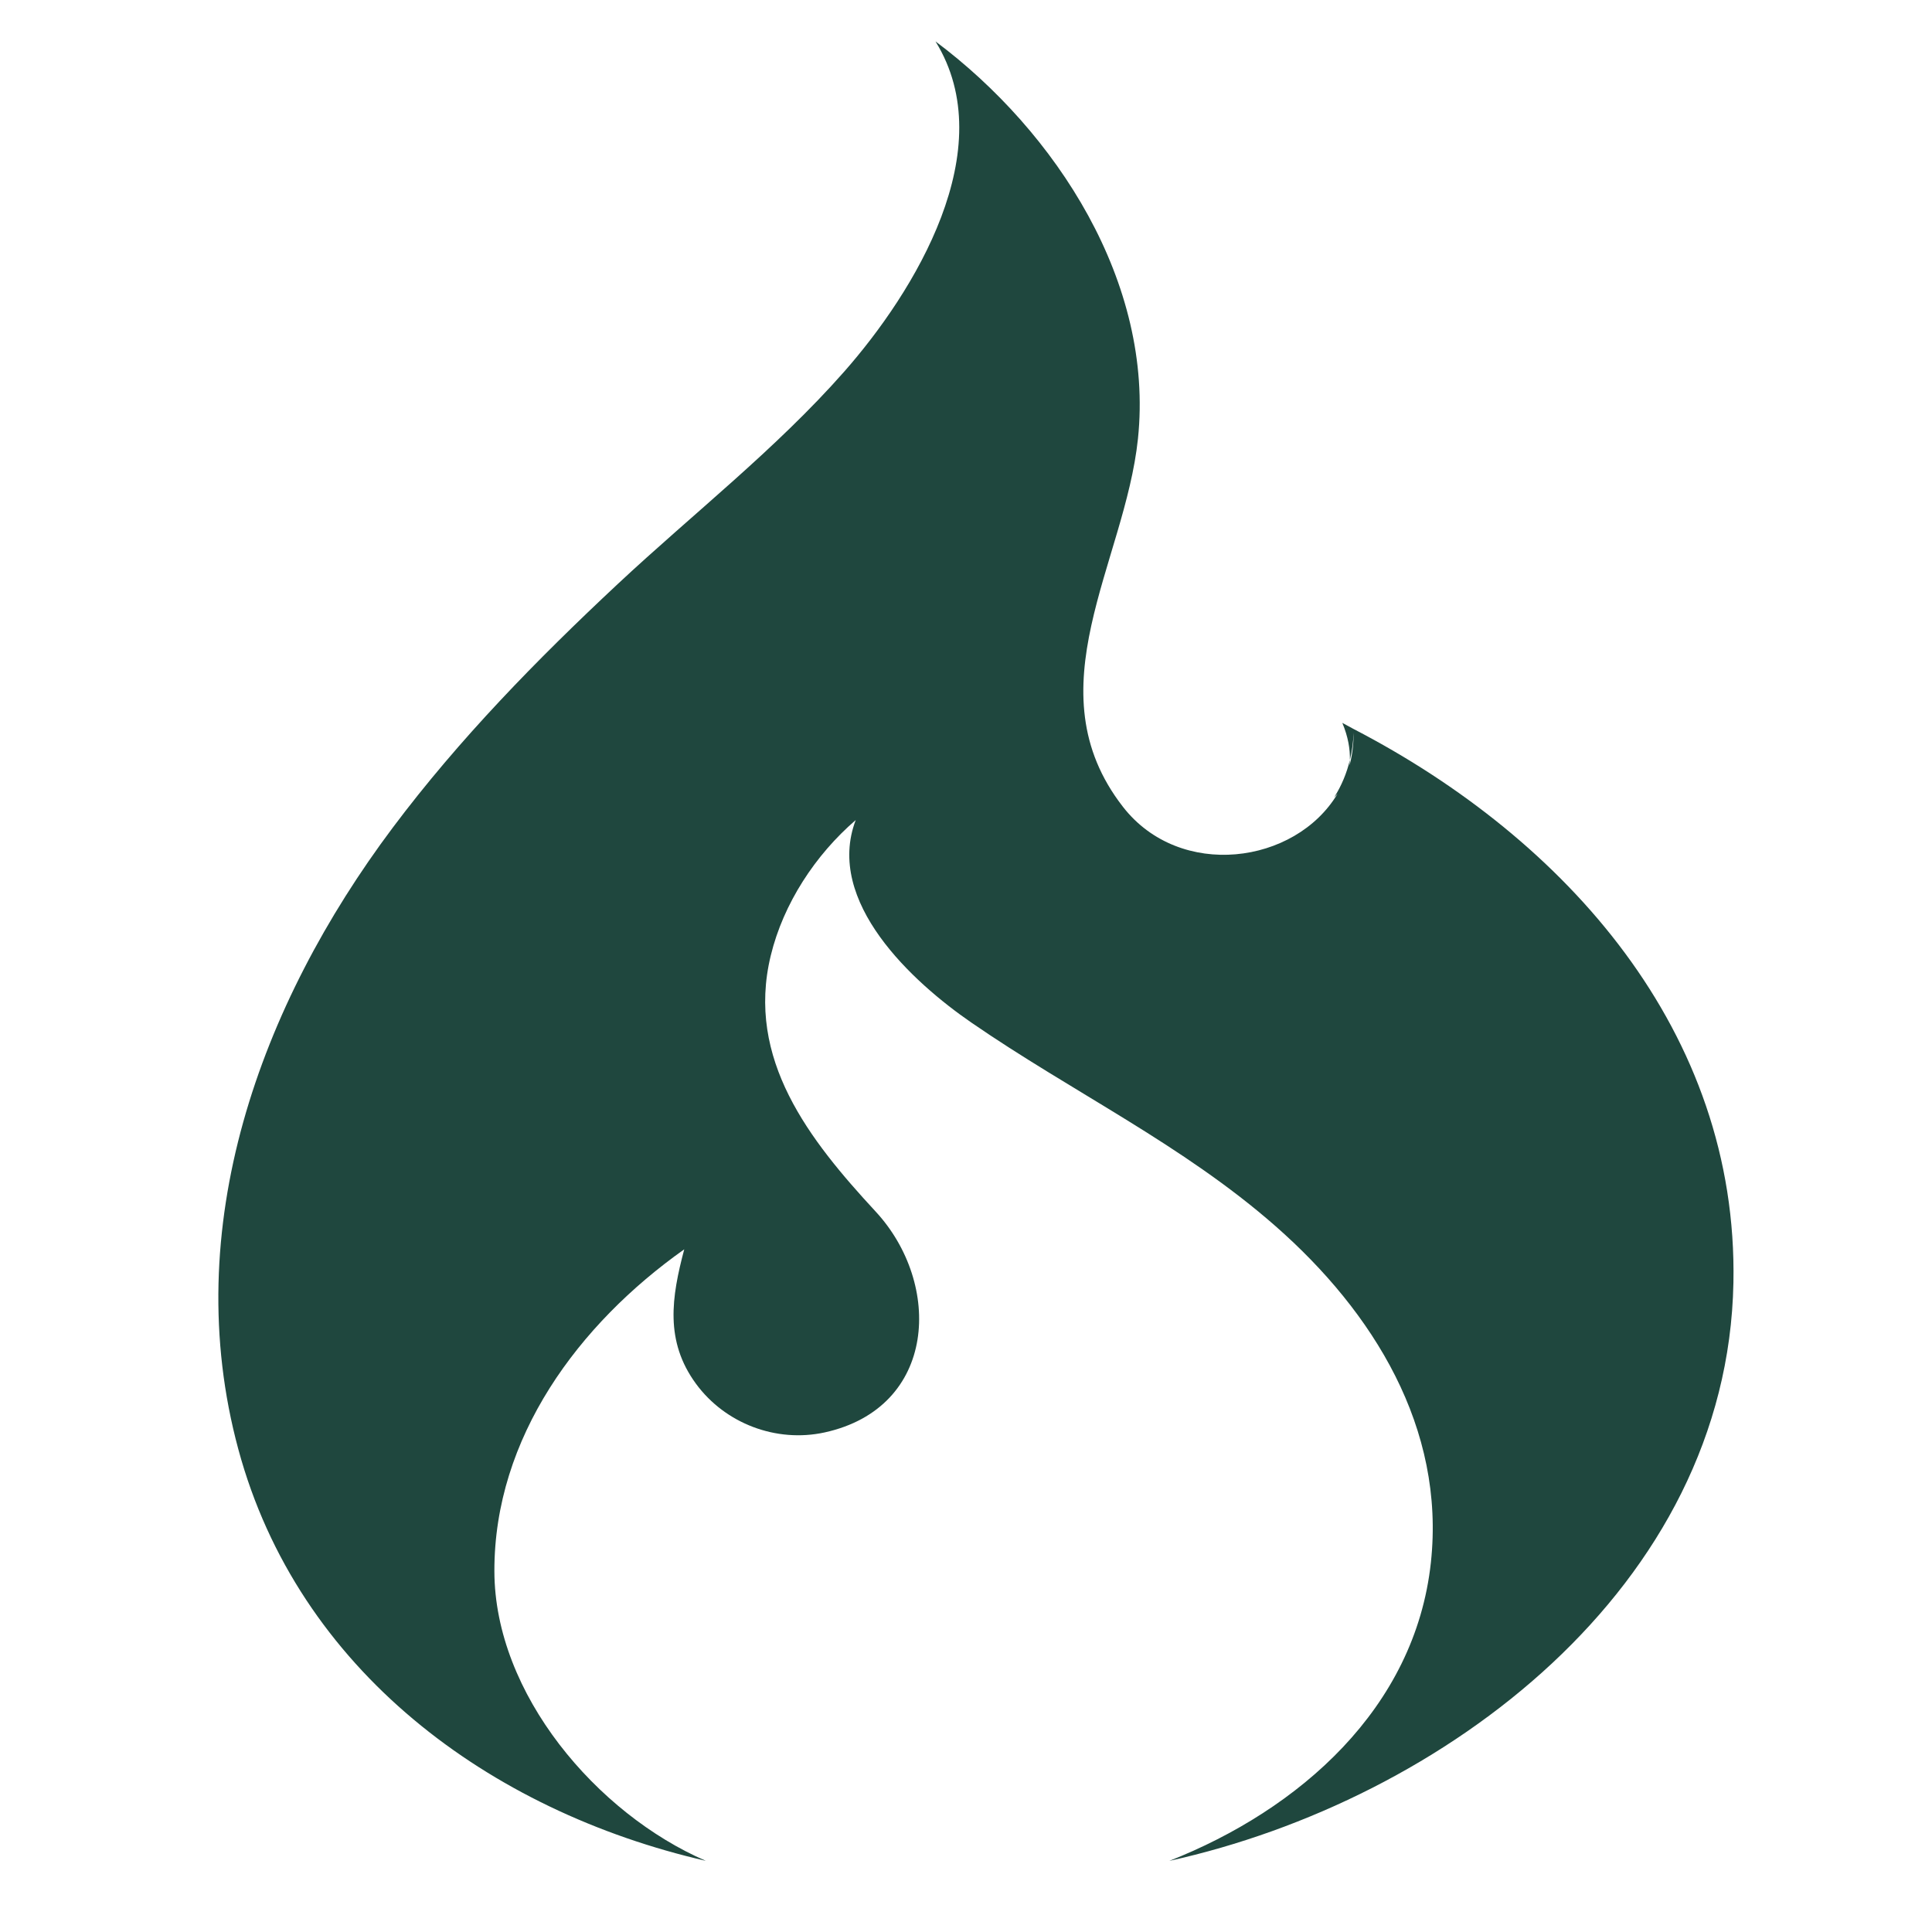 <svg width="37" height="37" viewBox="0 0 37 37" fill="none" xmlns="http://www.w3.org/2000/svg">
<g clip-path="url(#clip0_1401_11639)">
<path d="M25.921 13.96L25.707 13.844C25.82 14.115 25.856 14.346 25.852 14.553C25.894 14.382 25.918 14.208 25.922 14.033C25.925 14.245 25.899 14.456 25.845 14.661L25.852 14.553C25.792 14.807 25.69 15.05 25.55 15.272L25.616 15.201C24.806 16.557 22.597 16.853 21.507 15.453C19.757 13.206 21.543 10.783 21.793 8.404C22.105 5.421 20.235 2.526 17.916 0.793C19.194 2.859 17.511 5.593 16.164 7.121C14.859 8.602 13.271 9.839 11.83 11.185C10.283 12.631 8.794 14.153 7.522 15.85C4.977 19.246 3.418 23.517 4.564 27.754C5.708 31.989 9.375 34.684 13.517 35.637C11.428 34.733 9.472 32.438 9.468 30.09C9.463 27.529 11.085 25.355 13.104 23.926C12.861 24.843 12.728 25.681 13.329 26.501C13.889 27.264 14.867 27.634 15.791 27.433C17.951 26.96 18.05 24.586 16.77 23.203C15.504 21.834 14.279 20.286 14.761 18.3C15.002 17.305 15.614 16.372 16.388 15.705C15.793 17.27 17.484 18.813 18.599 19.581C20.532 20.914 22.653 21.922 24.431 23.485C26.301 25.127 27.682 27.348 27.403 29.924C27.101 32.716 24.882 34.658 22.394 35.638C27.652 34.477 33.086 30.396 33.197 24.564C33.289 19.766 29.998 16.074 25.921 13.96Z" fill="#1F473E"/>
</g>
<defs>
<clipPath id="clip0_1401_11639">
<rect width="36" height="36" fill="white" transform="translate(0.69 0.216)"/>
</clipPath>
</defs>
</svg>
